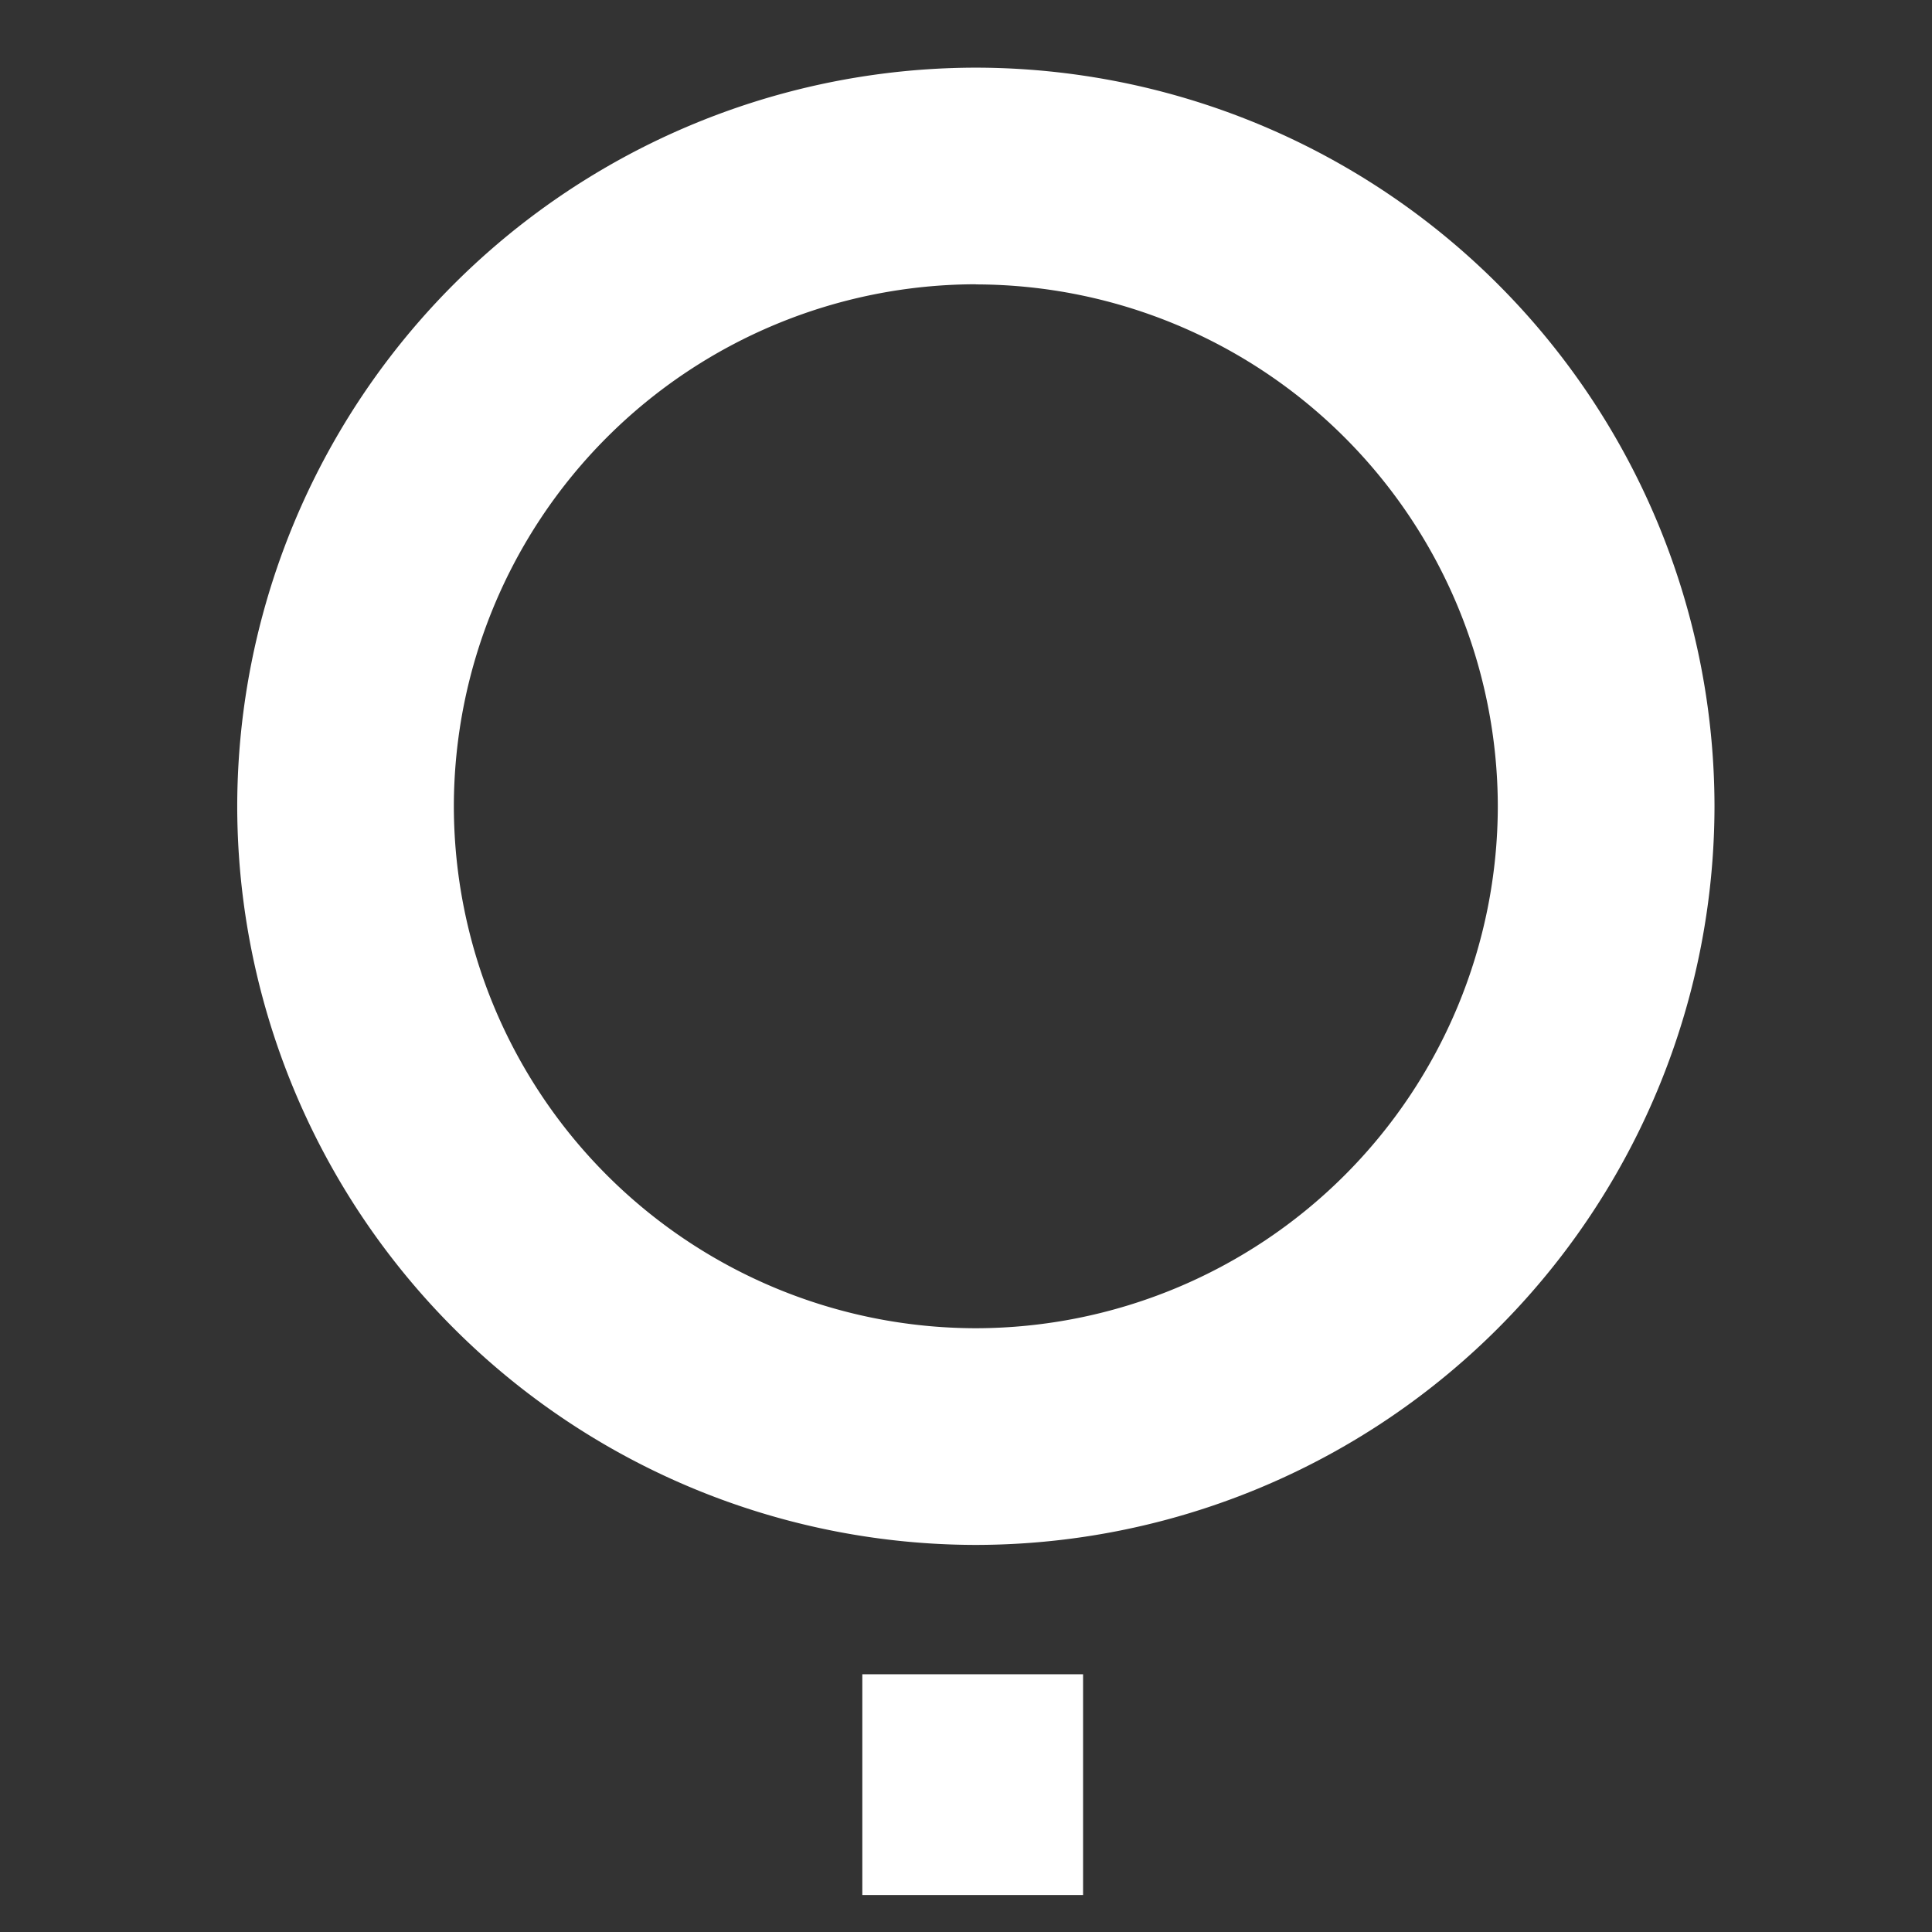 <svg xmlns="http://www.w3.org/2000/svg" xmlns:xlink="http://www.w3.org/1999/xlink" width="57" height="57" viewBox="0 0 57 57">
  <rect x="0" y="0" width="57" height="57" fill="#333333" stroke="none"/>
  <defs>
    <clipPath id="clip-Artboard_8">
      <rect width="57" height="57"/>
    </clipPath>
  </defs>
  <g id="Artboard_8" data-name="Artboard – 8" clip-path="url(#clip-Artboard_8)">
    <rect width="57" height="57" fill="transparent"/>
    <g id="Group_838" data-name="Group 838" transform="translate(-277.849 -8341.035)">
      <rect id="Rectangle_454" data-name="Rectangle 454" width="6.513" height="6.513" transform="translate(303.29 8390.431)" fill="#FFF"/>
      <path id="Path_5" data-name="Path 5" d="M494.369-1094.3a21.815,21.815,0,0,1-21.791-21.791,21.816,21.816,0,0,1,21.791-21.793,21.816,21.816,0,0,1,21.793,21.793A21.816,21.816,0,0,1,494.369-1094.3Zm0-37.193a15.419,15.419,0,0,0-15.4,15.4,15.417,15.417,0,0,0,15.4,15.4,15.419,15.419,0,0,0,15.4-15.4A15.422,15.422,0,0,0,494.369-1131.489Z" transform="translate(-187.73 9480.915)" fill="#FFF"/>
    </g>
  </g>
</svg>
